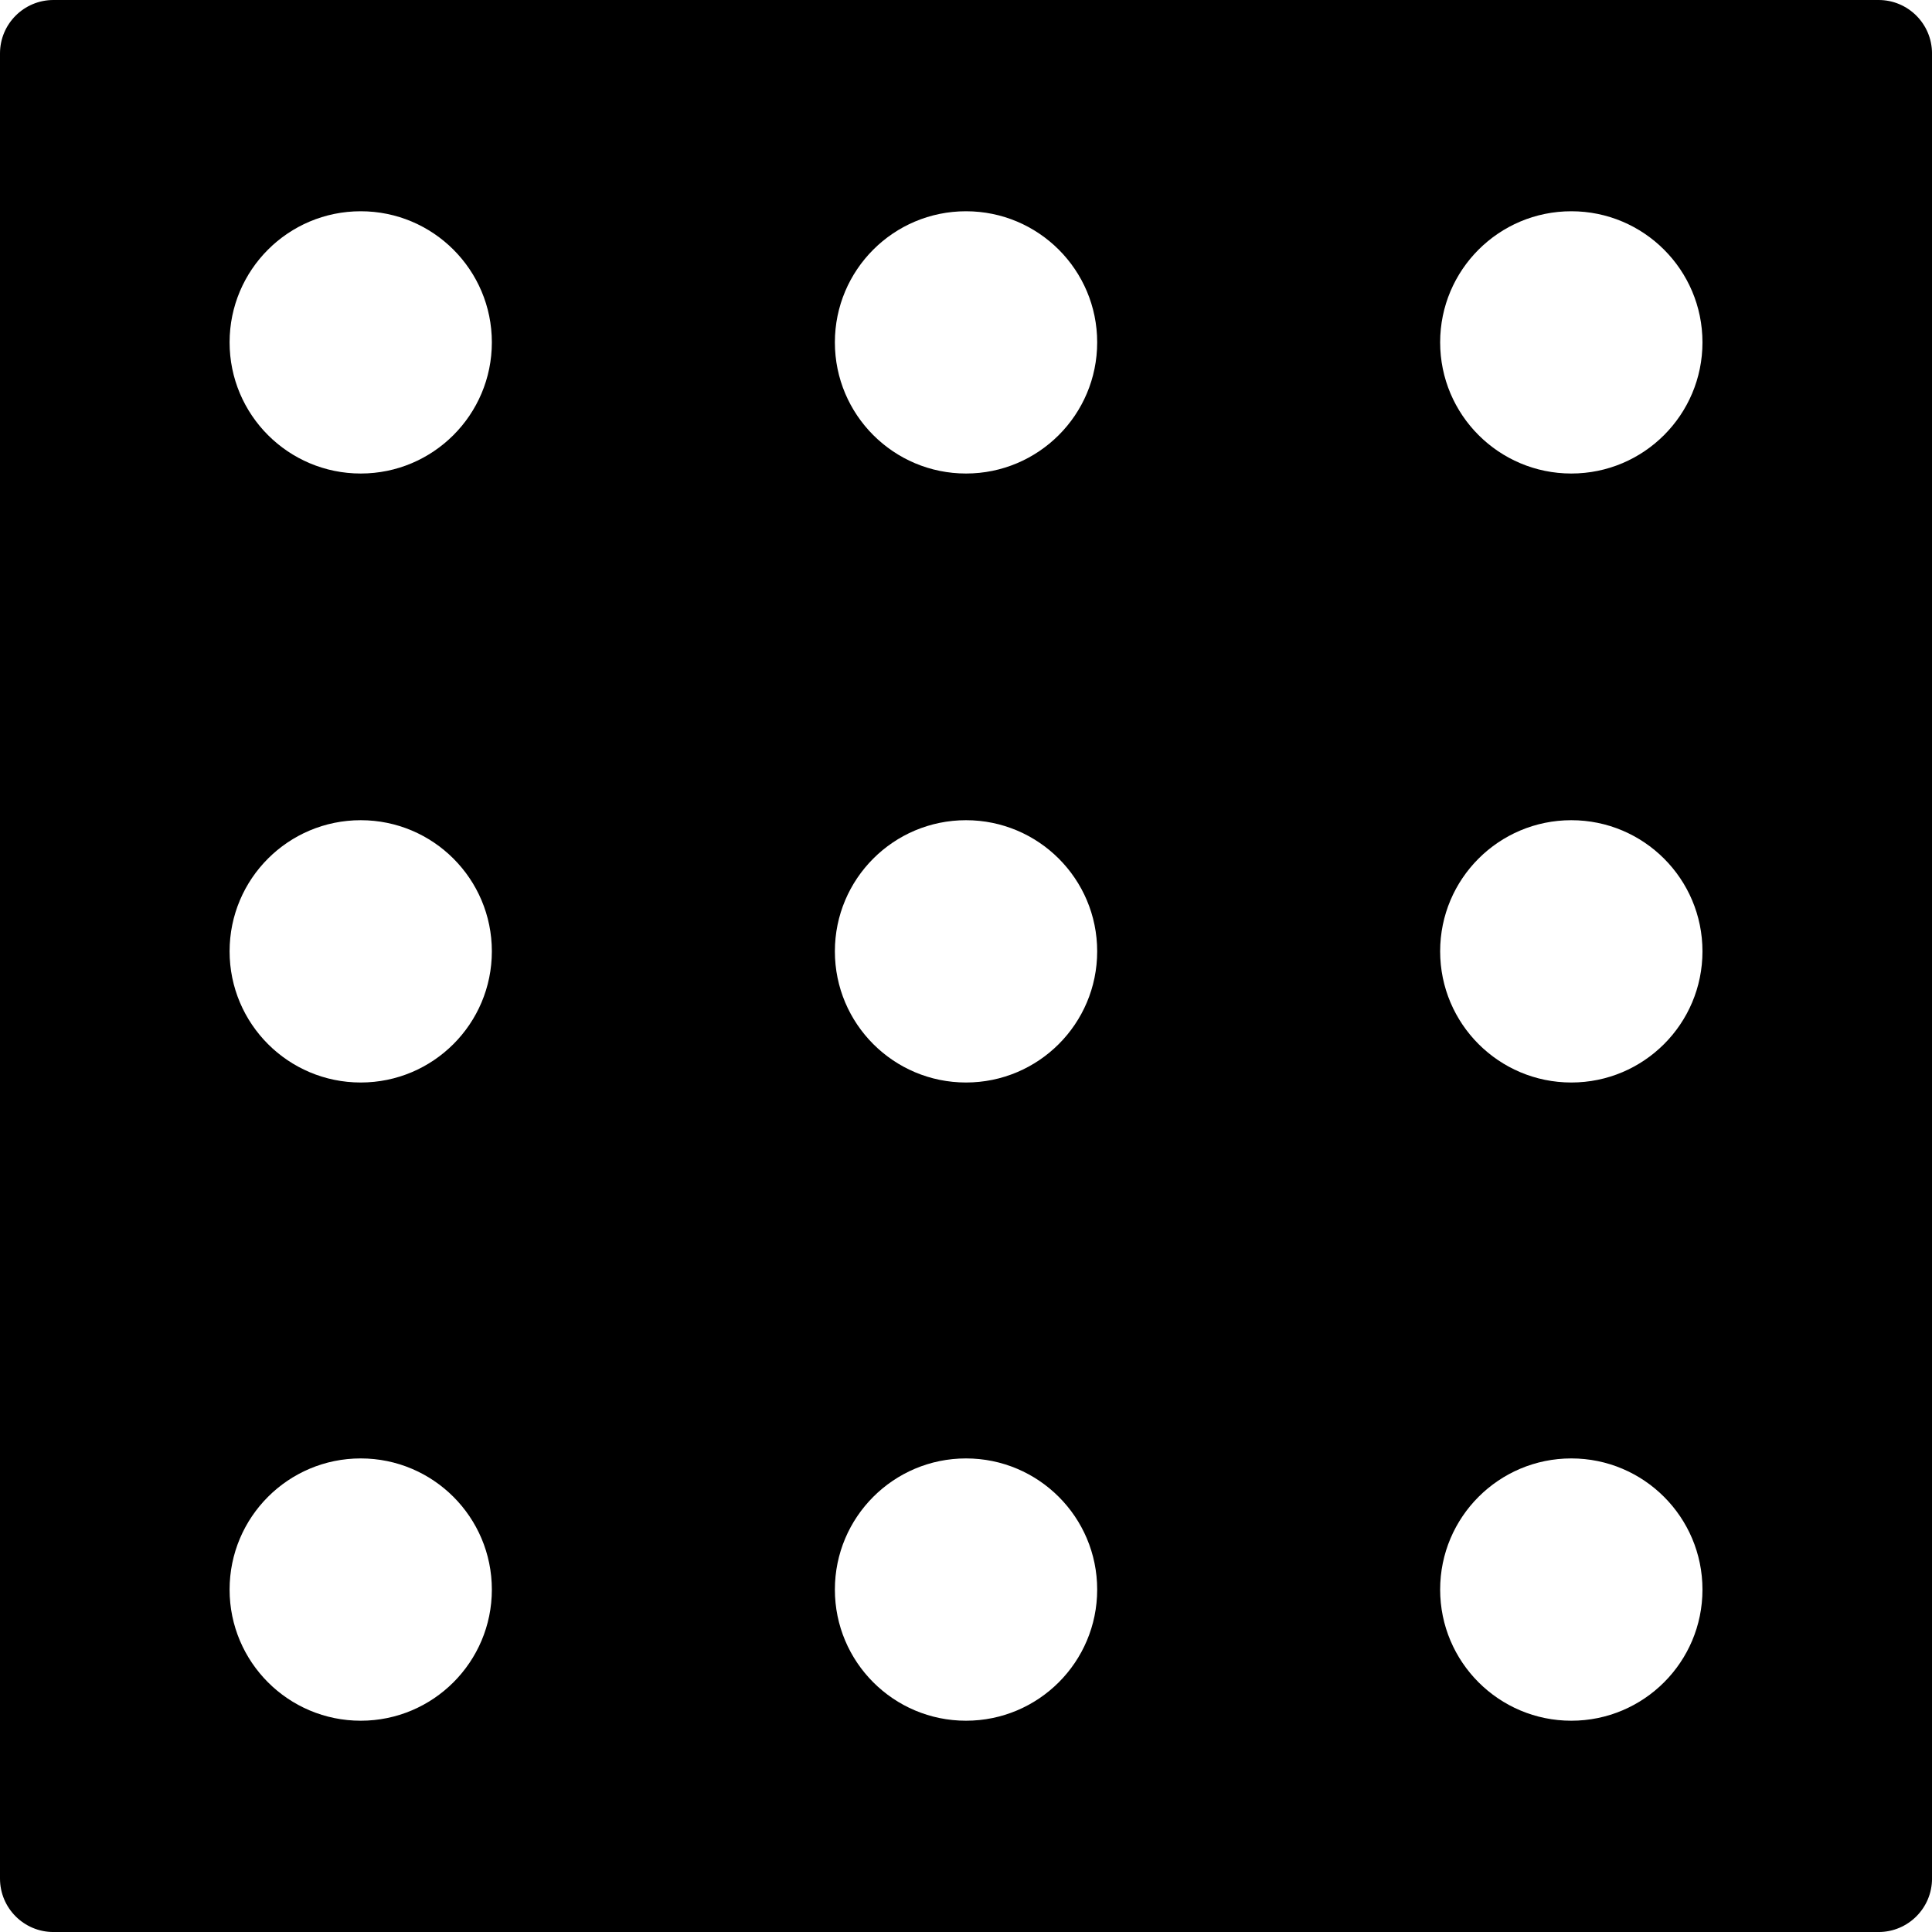 <?xml version="1.0" encoding="iso-8859-1"?>
<!-- Uploaded to: SVG Repo, www.svgrepo.com, Generator: SVG Repo Mixer Tools -->
<!DOCTYPE svg PUBLIC "-//W3C//DTD SVG 1.1//EN" "http://www.w3.org/Graphics/SVG/1.1/DTD/svg11.dtd">
<svg fill="#000000" version="1.1" id="Capa_1" xmlns="http://www.w3.org/2000/svg" xmlns:xlink="http://www.w3.org/1999/xlink" 
	 width="800px" height="800px" viewBox="0 0 93.985 93.985"
	 xml:space="preserve">
<g>
	<path d="M91.387,0H2.6C1.164,0,0,1.164,0,2.6v88.785c0,1.437,1.164,2.601,2.6,2.601h88.785c1.437,0,2.601-1.164,2.601-2.601V2.599
		C93.985,1.164,92.821,0,91.387,0z M17.548,83.707c-3.523,0-6.379-2.855-6.379-6.379c0-3.525,2.855-6.381,6.379-6.381
		c3.521,0,6.379,2.855,6.379,6.381C23.927,80.852,21.069,83.707,17.548,83.707z M17.548,52.66c-3.523,0-6.379-2.855-6.379-6.381
		c0-3.526,2.855-6.379,6.379-6.379c3.521,0,6.379,2.854,6.379,6.379C23.927,49.805,21.069,52.66,17.548,52.66z M17.548,23.035
		c-3.523,0-6.379-2.855-6.379-6.381c0-3.523,2.855-6.377,6.379-6.377c3.521,0,6.379,2.854,6.379,6.377
		C23.927,20.179,21.069,23.035,17.548,23.035z M46.993,83.707c-3.523,0-6.379-2.855-6.379-6.379c0-3.525,2.855-6.381,6.379-6.381
		c3.524,0,6.381,2.855,6.381,6.381C53.374,80.852,50.516,83.707,46.993,83.707z M46.993,52.66c-3.523,0-6.379-2.855-6.379-6.381
		c0-3.526,2.856-6.379,6.379-6.379c3.522,0,6.381,2.854,6.381,6.379C53.374,49.805,50.516,52.66,46.993,52.66z M46.993,23.035
		c-3.523,0-6.379-2.855-6.379-6.381c0-3.523,2.855-6.377,6.379-6.377c3.524,0,6.381,2.854,6.381,6.377
		C53.374,20.179,50.516,23.035,46.993,23.035z M76.439,83.707c-3.522,0-6.381-2.855-6.381-6.379c0-3.525,2.857-6.381,6.381-6.381
		c3.521,0,6.38,2.855,6.38,6.381C82.819,80.852,79.963,83.707,76.439,83.707z M76.439,52.66c-3.522,0-6.381-2.855-6.381-6.381
		c0-3.526,2.857-6.379,6.381-6.379c3.521,0,6.38,2.854,6.38,6.379C82.819,49.805,79.963,52.66,76.439,52.66z M76.439,23.035
		c-3.522,0-6.381-2.855-6.381-6.381c0-3.523,2.857-6.377,6.381-6.377c3.521,0,6.38,2.854,6.38,6.377
		C82.819,20.179,79.963,23.035,76.439,23.035z"/>
</g>
</svg>